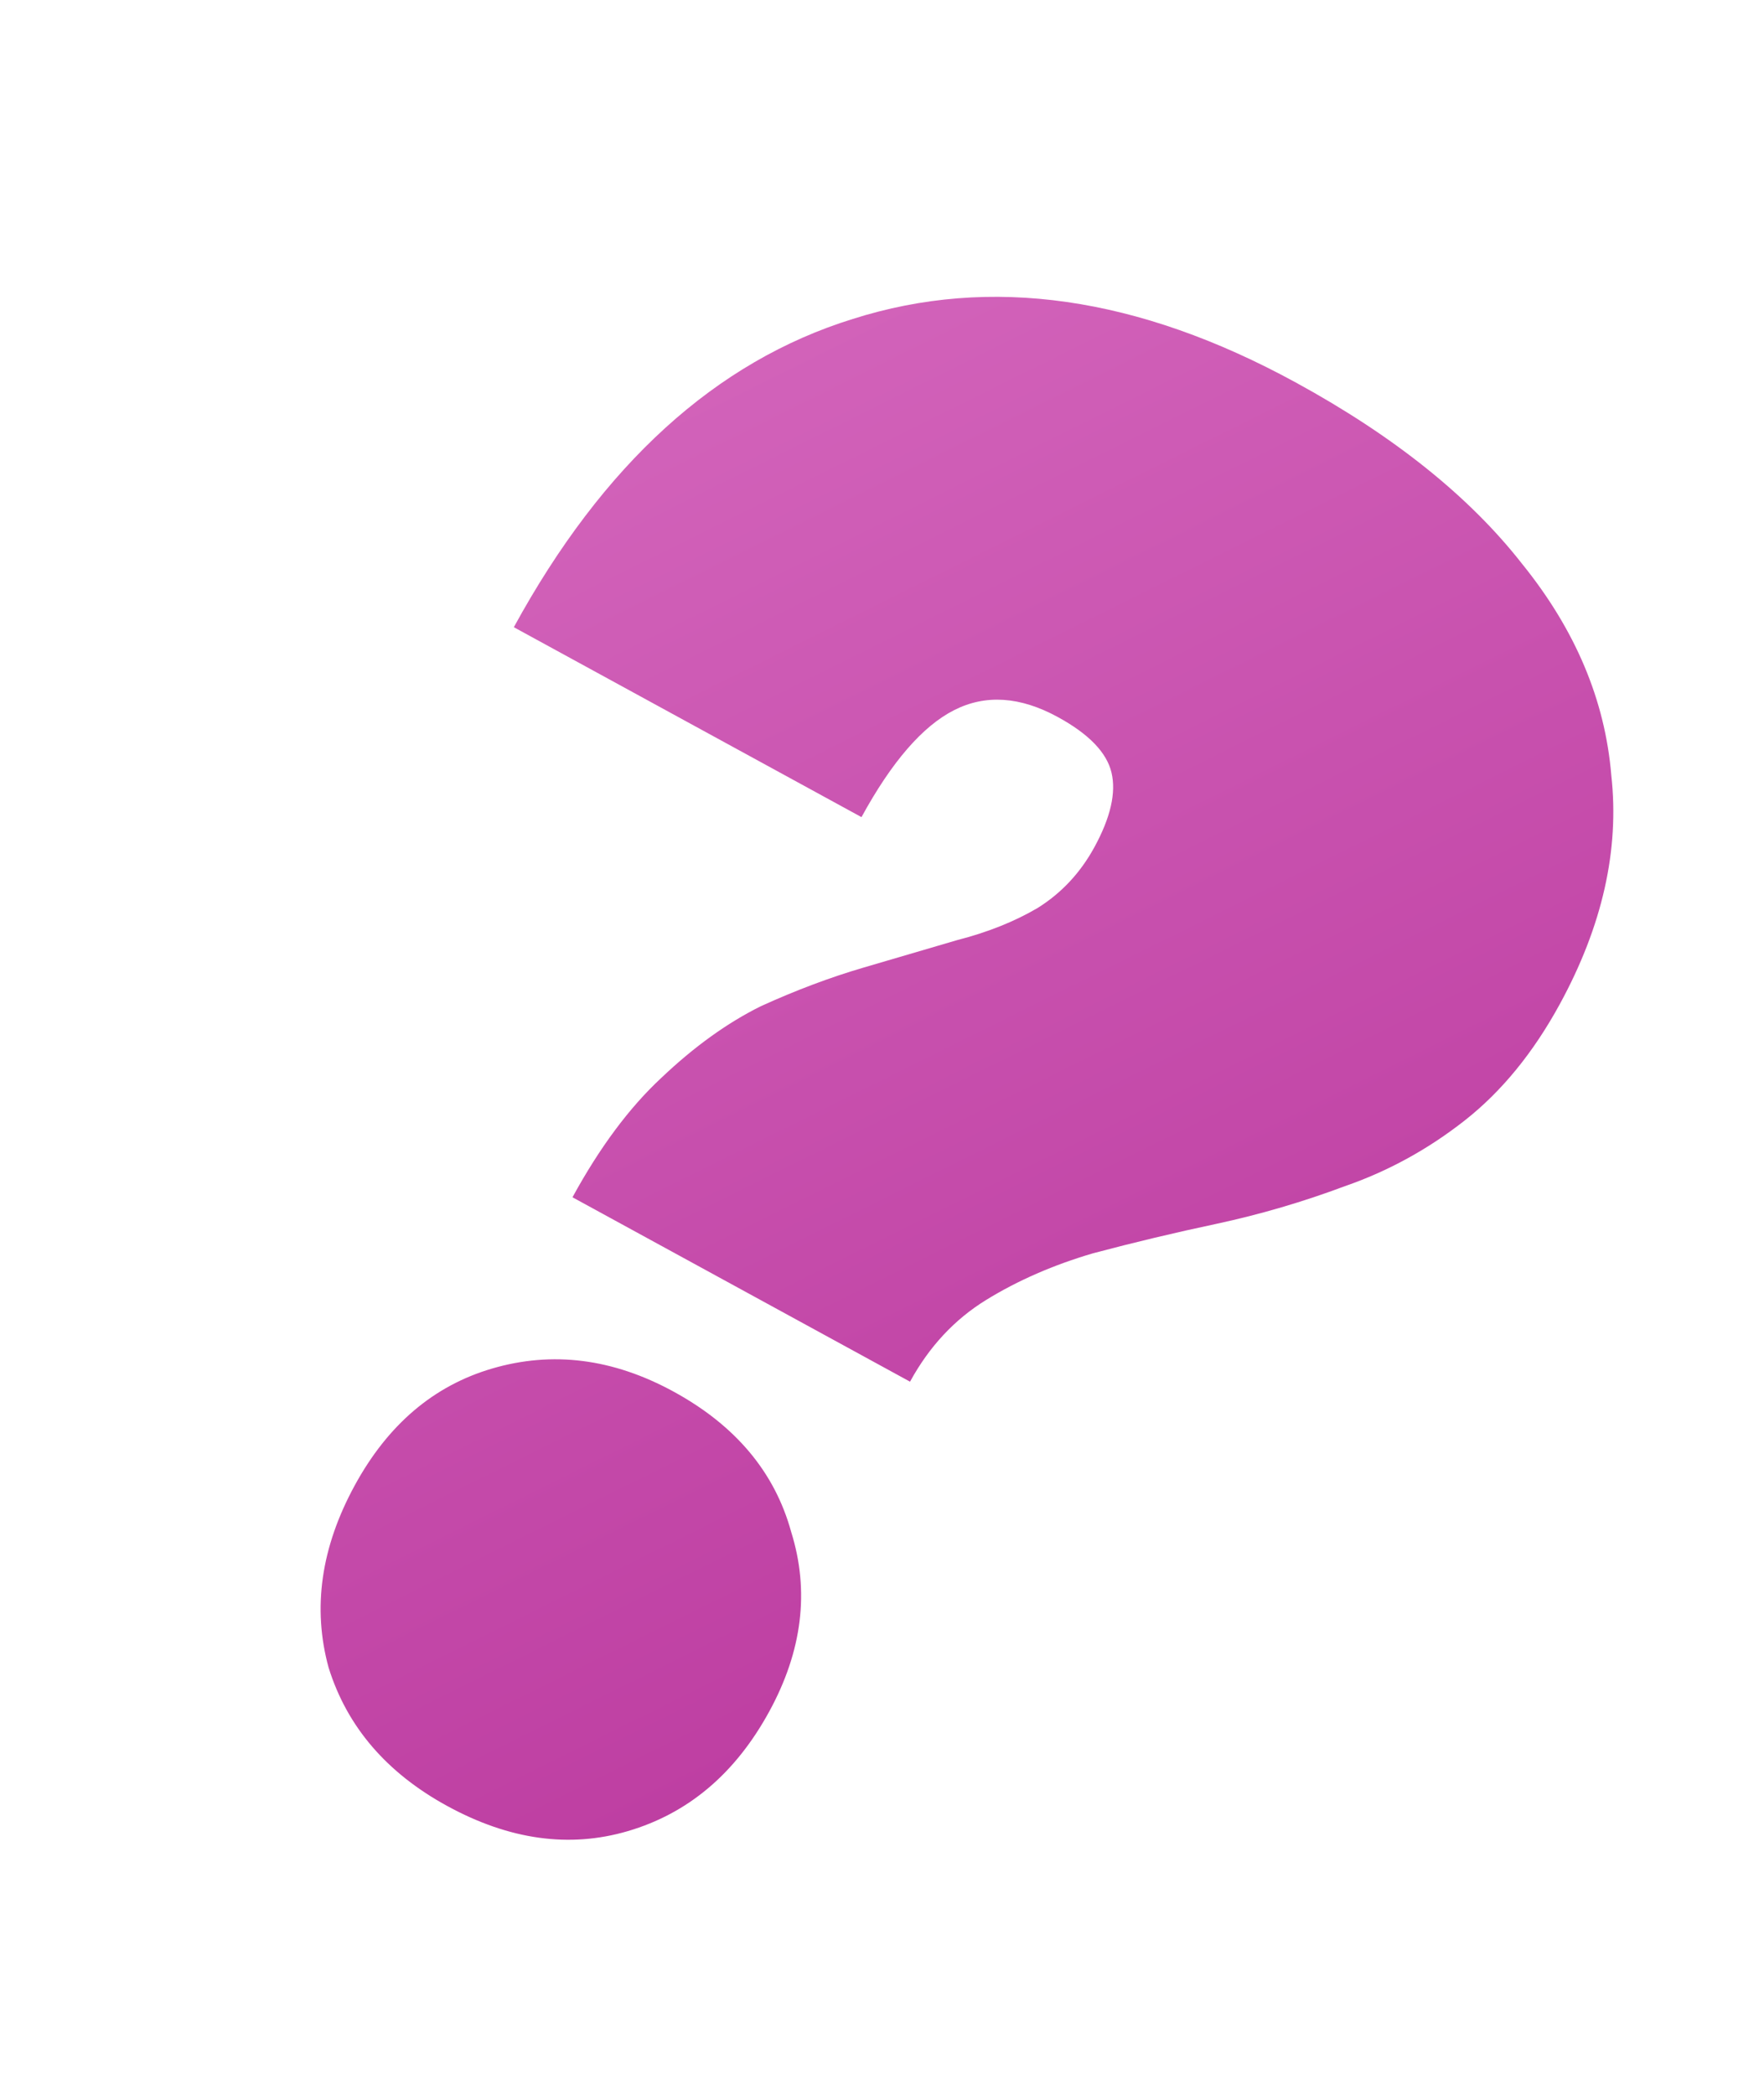 <svg width="229" height="272" viewBox="0 0 229 272" fill="none" xmlns="http://www.w3.org/2000/svg">
<g filter="url(#filter0_d_366_967)">
<path d="M66.704 67.421C78.266 46.253 92.934 32.915 110.707 27.406C128.576 21.721 147.744 24.469 168.211 35.65C180.982 42.625 190.777 50.474 197.596 59.196C204.511 67.743 208.371 76.893 209.177 86.646C210.252 96.319 208.019 106.228 202.477 116.375C199.037 122.672 194.929 127.697 190.154 131.448C185.38 135.2 180.192 138.044 174.591 139.982C169.165 142.015 163.62 143.642 157.955 144.863C152.562 146.006 147.208 147.283 141.893 148.696C136.754 150.204 132.131 152.221 128.025 154.748C123.919 157.275 120.624 160.813 118.14 165.361L74.318 141.424C77.854 134.951 81.699 129.783 85.853 125.92C90.104 121.882 94.409 118.782 98.769 116.621C103.304 114.556 107.736 112.888 112.064 111.618C116.392 110.348 120.449 109.158 124.236 108.046C128.198 107.031 131.682 105.641 134.69 103.877C137.794 101.938 140.253 99.306 142.069 95.983C144.171 92.134 144.913 88.905 144.294 86.296C143.675 83.686 141.354 81.283 137.33 79.085C132.432 76.409 127.938 76.112 123.848 78.194C119.759 80.275 115.755 84.902 111.837 92.075L66.704 67.421ZM87.451 166.655C95.498 171.051 100.585 177.123 102.712 184.871C105.11 192.541 104.159 200.312 99.859 208.184C95.463 216.231 89.343 221.405 81.499 223.707C73.925 225.93 66.114 224.843 58.067 220.448C50.195 216.147 45.06 210.163 42.663 202.493C40.536 194.745 41.67 186.847 46.066 178.8C50.366 170.928 56.303 165.88 63.877 163.658C71.721 161.356 79.579 162.355 87.451 166.655Z" fill="url(#paint0_linear_366_967)"/>
</g>
<defs>
<filter id="filter0_d_366_967" x="0.339" y="0.245" width="228.226" height="271.04" filterUnits="userSpaceOnUse" color-interpolation-filters="sRGB">
<feFlood flood-opacity="0" result="BackgroundImageFix"/>
<feColorMatrix in="SourceAlpha" type="matrix" values="0 0 0 0 0 0 0 0 0 0 0 0 0 0 0 0 0 0 127 0" result="hardAlpha"/>
<feOffset dy="14"/>
<feComposite in2="hardAlpha" operator="out"/>
<feColorMatrix type="matrix" values="0 0 0 0 0.356 0 0 0 0 0.125 0 0 0 0 0.125 0 0 0 1 0"/>
<feBlend mode="normal" in2="BackgroundImageFix" result="effect1_dropShadow_366_967"/>
<feBlend mode="normal" in="SourceGraphic" in2="effect1_dropShadow_366_967" result="shape"/>
</filter>
<linearGradient id="paint0_linear_366_967" x1="13.539" y1="8.43" x2="194.579" y2="373.178" gradientUnits="userSpaceOnUse">
<stop stop-color="#D96FC2"/>
<stop offset="1" stop-color="#A81788"/>
</linearGradient>
</defs>
</svg>
